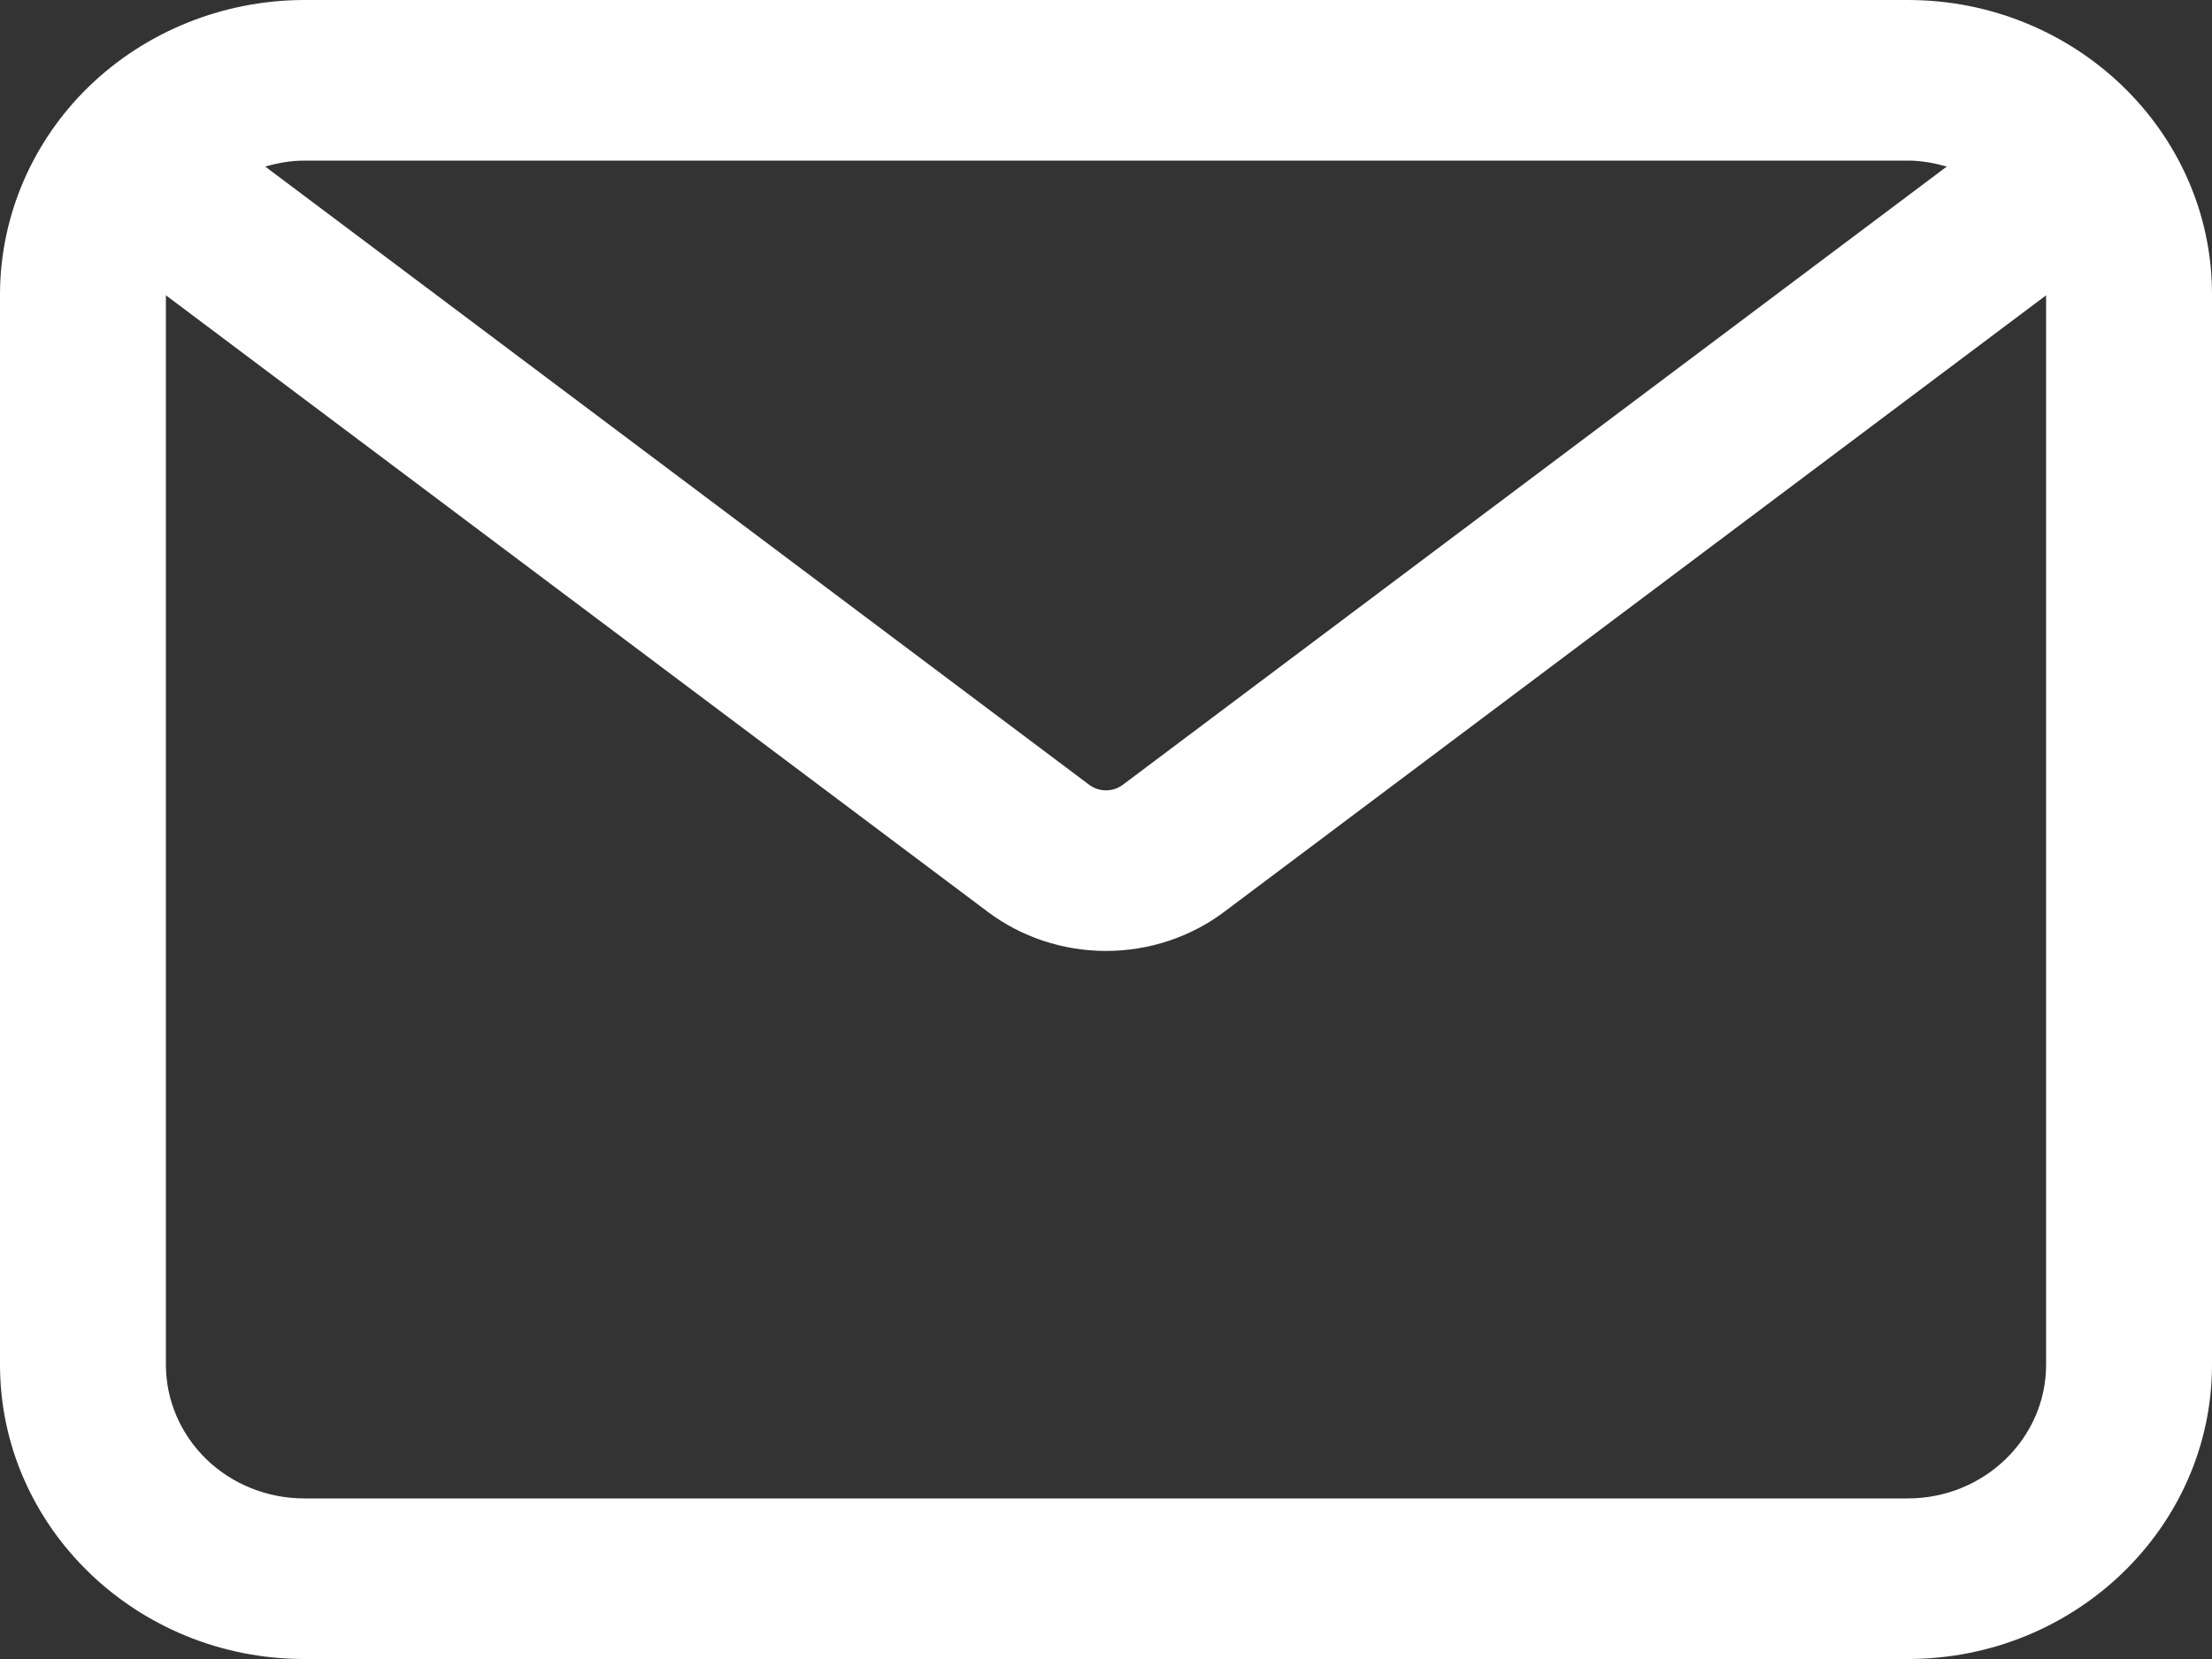 <svg width="20" height="15" viewBox="0 0 20 15" fill="none" xmlns="http://www.w3.org/2000/svg">
<rect x="0" y="0" width="20" height="15" fill="#333333" stroke="none"/>
<path d="M17.25 13.548H2.75C2.419 13.548 2.101 13.421 1.866 13.194C1.632 12.967 1.5 12.659 1.5 12.339V2.67L8.928 8.242C9.234 8.473 9.612 8.598 10 8.598C10.388 8.598 10.766 8.473 11.072 8.242L18.5 2.67V12.339C18.5 13.006 17.939 13.548 17.25 13.548ZM17.25 1.452C17.373 1.452 17.489 1.474 17.602 1.506L10.153 7.095C10.11 7.128 10.056 7.146 10 7.146C9.944 7.146 9.89 7.128 9.847 7.095L2.398 1.506C2.51 1.474 2.627 1.452 2.75 1.452H17.25ZM17.25 0H2.75C2.021 0.001 1.322 0.282 0.806 0.78C0.291 1.279 0.001 1.956 0 2.661V12.339C0 13.806 1.234 15 2.75 15H17.25C18.766 15 20 13.806 20 12.339V2.661C20 1.194 18.766 0 17.25 0Z" fill="white"/>
</svg>
